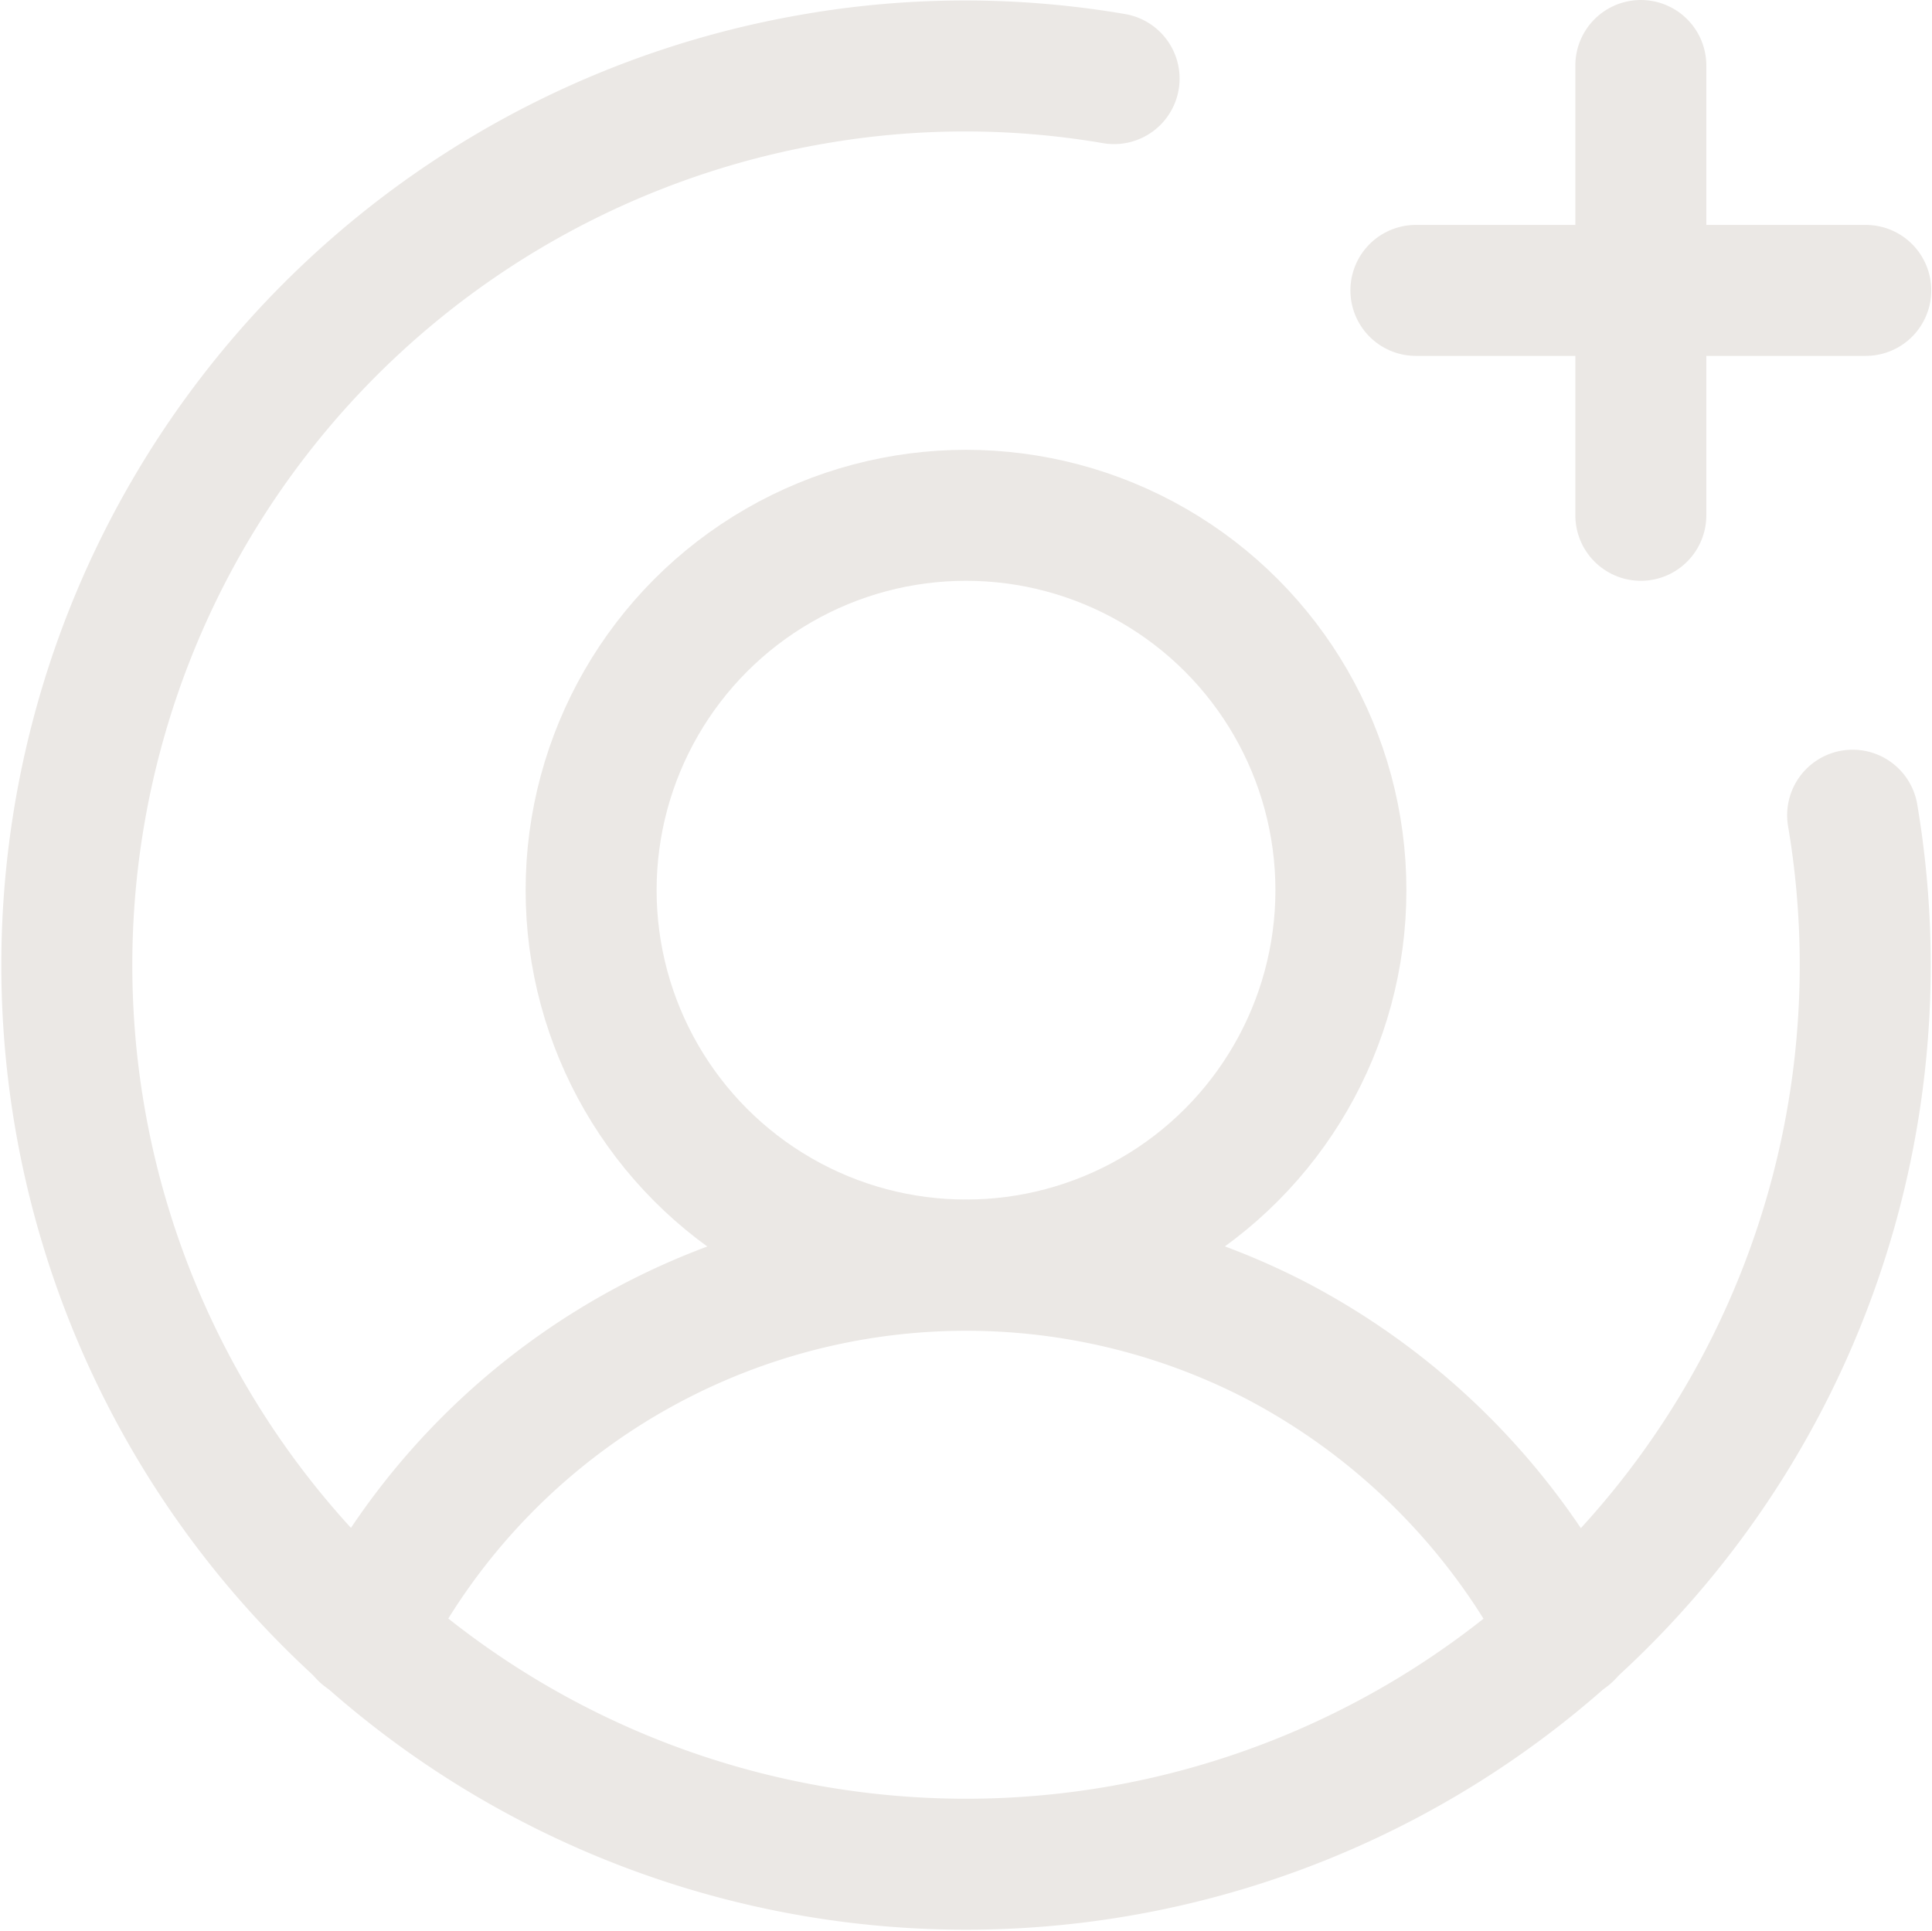 <svg xmlns="http://www.w3.org/2000/svg" width="73.745" height="73.716" viewBox="0 0 73.745 73.716">
  <g id="Cooke_Person_Digital_Cloud" transform="translate(-24.478 -24.5)">
    <circle id="Ellipse_1" data-name="Ellipse 1" cx="14.31" cy="14.31" r="14.31" transform="translate(47.041 44.172)" fill="none" stroke="#ebe8e5" stroke-linecap="round" stroke-linejoin="round" stroke-width="5"/>
    <path id="Path_27" data-name="Path 27" d="M42.9,105.094a25.783,25.783,0,0,1,34.63-11.3,26.141,26.141,0,0,1,11.3,11.3" transform="translate(-4.516 -18.208)" fill="none" stroke="#ebe8e5" stroke-linecap="round" stroke-linejoin="round" stroke-width="5"/>
    <line id="Line_1" data-name="Line 1" x2="17.172" transform="translate(78.523 35.586)" fill="none" stroke="#ebe8e5" stroke-linecap="round" stroke-linejoin="round" stroke-width="5"/>
    <line id="Line_2" data-name="Line 2" y2="17.172" transform="translate(87.109 27)" fill="none" stroke="#ebe8e5" stroke-linecap="round" stroke-linejoin="round" stroke-width="5"/>
    <path id="Path_28" data-name="Path 28" d="M95.194,55.627A34.323,34.323,0,1,1,55.627,27.508a33.738,33.738,0,0,1,11.376,0" transform="translate(0 -0.007)" fill="none" stroke="#ebe8e5" stroke-linecap="round" stroke-linejoin="round" stroke-width="5"/>
  </g>
</svg>
